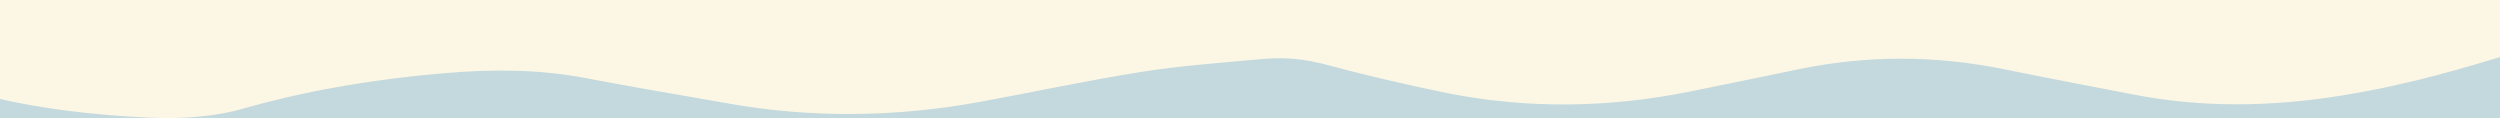 <svg width="1440" height="68" viewBox="0 0 1440 68" fill="none" xmlns="http://www.w3.org/2000/svg">
<rect x="0" y="0" width="1440" height="68" fill="#333333" stroke="none"/>
<g clip-path="url(#clip0_1_3)">
<rect width="1440" height="68" transform="matrix(-1 0 0 -1 1440 68)" fill="#C4D9DD"/>
<path d="M1467.36 -2.972H10.697C-13.816 -2.972 -11.679 -3.805 -11.744 3.65C-11.971 19.261 -12.262 34.871 -11.55 50.472C-11.278 52.76 -7.94 54.924 -2.256 56.499C23.065 62.448 53.337 66.327 85.469 67.739C95.367 68.237 105.533 68.02 115.078 67.107C124.623 66.193 133.258 64.611 140.227 62.497C173.225 53.131 210.659 46.092 255.347 42.204C284.686 39.649 311.078 40.018 337.113 44.938C363.667 50.009 391.354 54.654 418.717 59.47C467.291 68.164 515.865 67.483 563.661 58.817C595.234 53.084 625.188 46.518 657.798 41.343C679.202 37.937 703.716 36.13 727.226 33.982C741.053 32.724 752.387 34.228 763.656 37.189C785.801 43.149 809.3 48.665 833.991 53.699C880.266 62.885 927.123 62.015 972.783 52.847C993.637 48.64 1014.39 44.383 1035.05 40.075C1075.01 31.712 1114.55 31.74 1154.87 39.98C1179.12 44.947 1204.12 49.611 1228.77 54.427C1268.56 62.204 1308.59 61.551 1349.26 54.947C1389.09 48.486 1419.66 39.006 1450.98 29.602C1457.03 27.943 1461.69 25.899 1464.59 23.627C1467.5 21.356 1468.57 18.92 1467.72 16.508C1466.42 10.226 1467.36 3.934 1467.36 -2.972Z" fill="#FCF7E5"/>
</g>
<defs>
<clipPath id="clip0_1_3">
<rect width="1440" height="68" fill="white" transform="matrix(-1 0 0 -1 1440 68)"/>
</clipPath>
</defs>
</svg>
